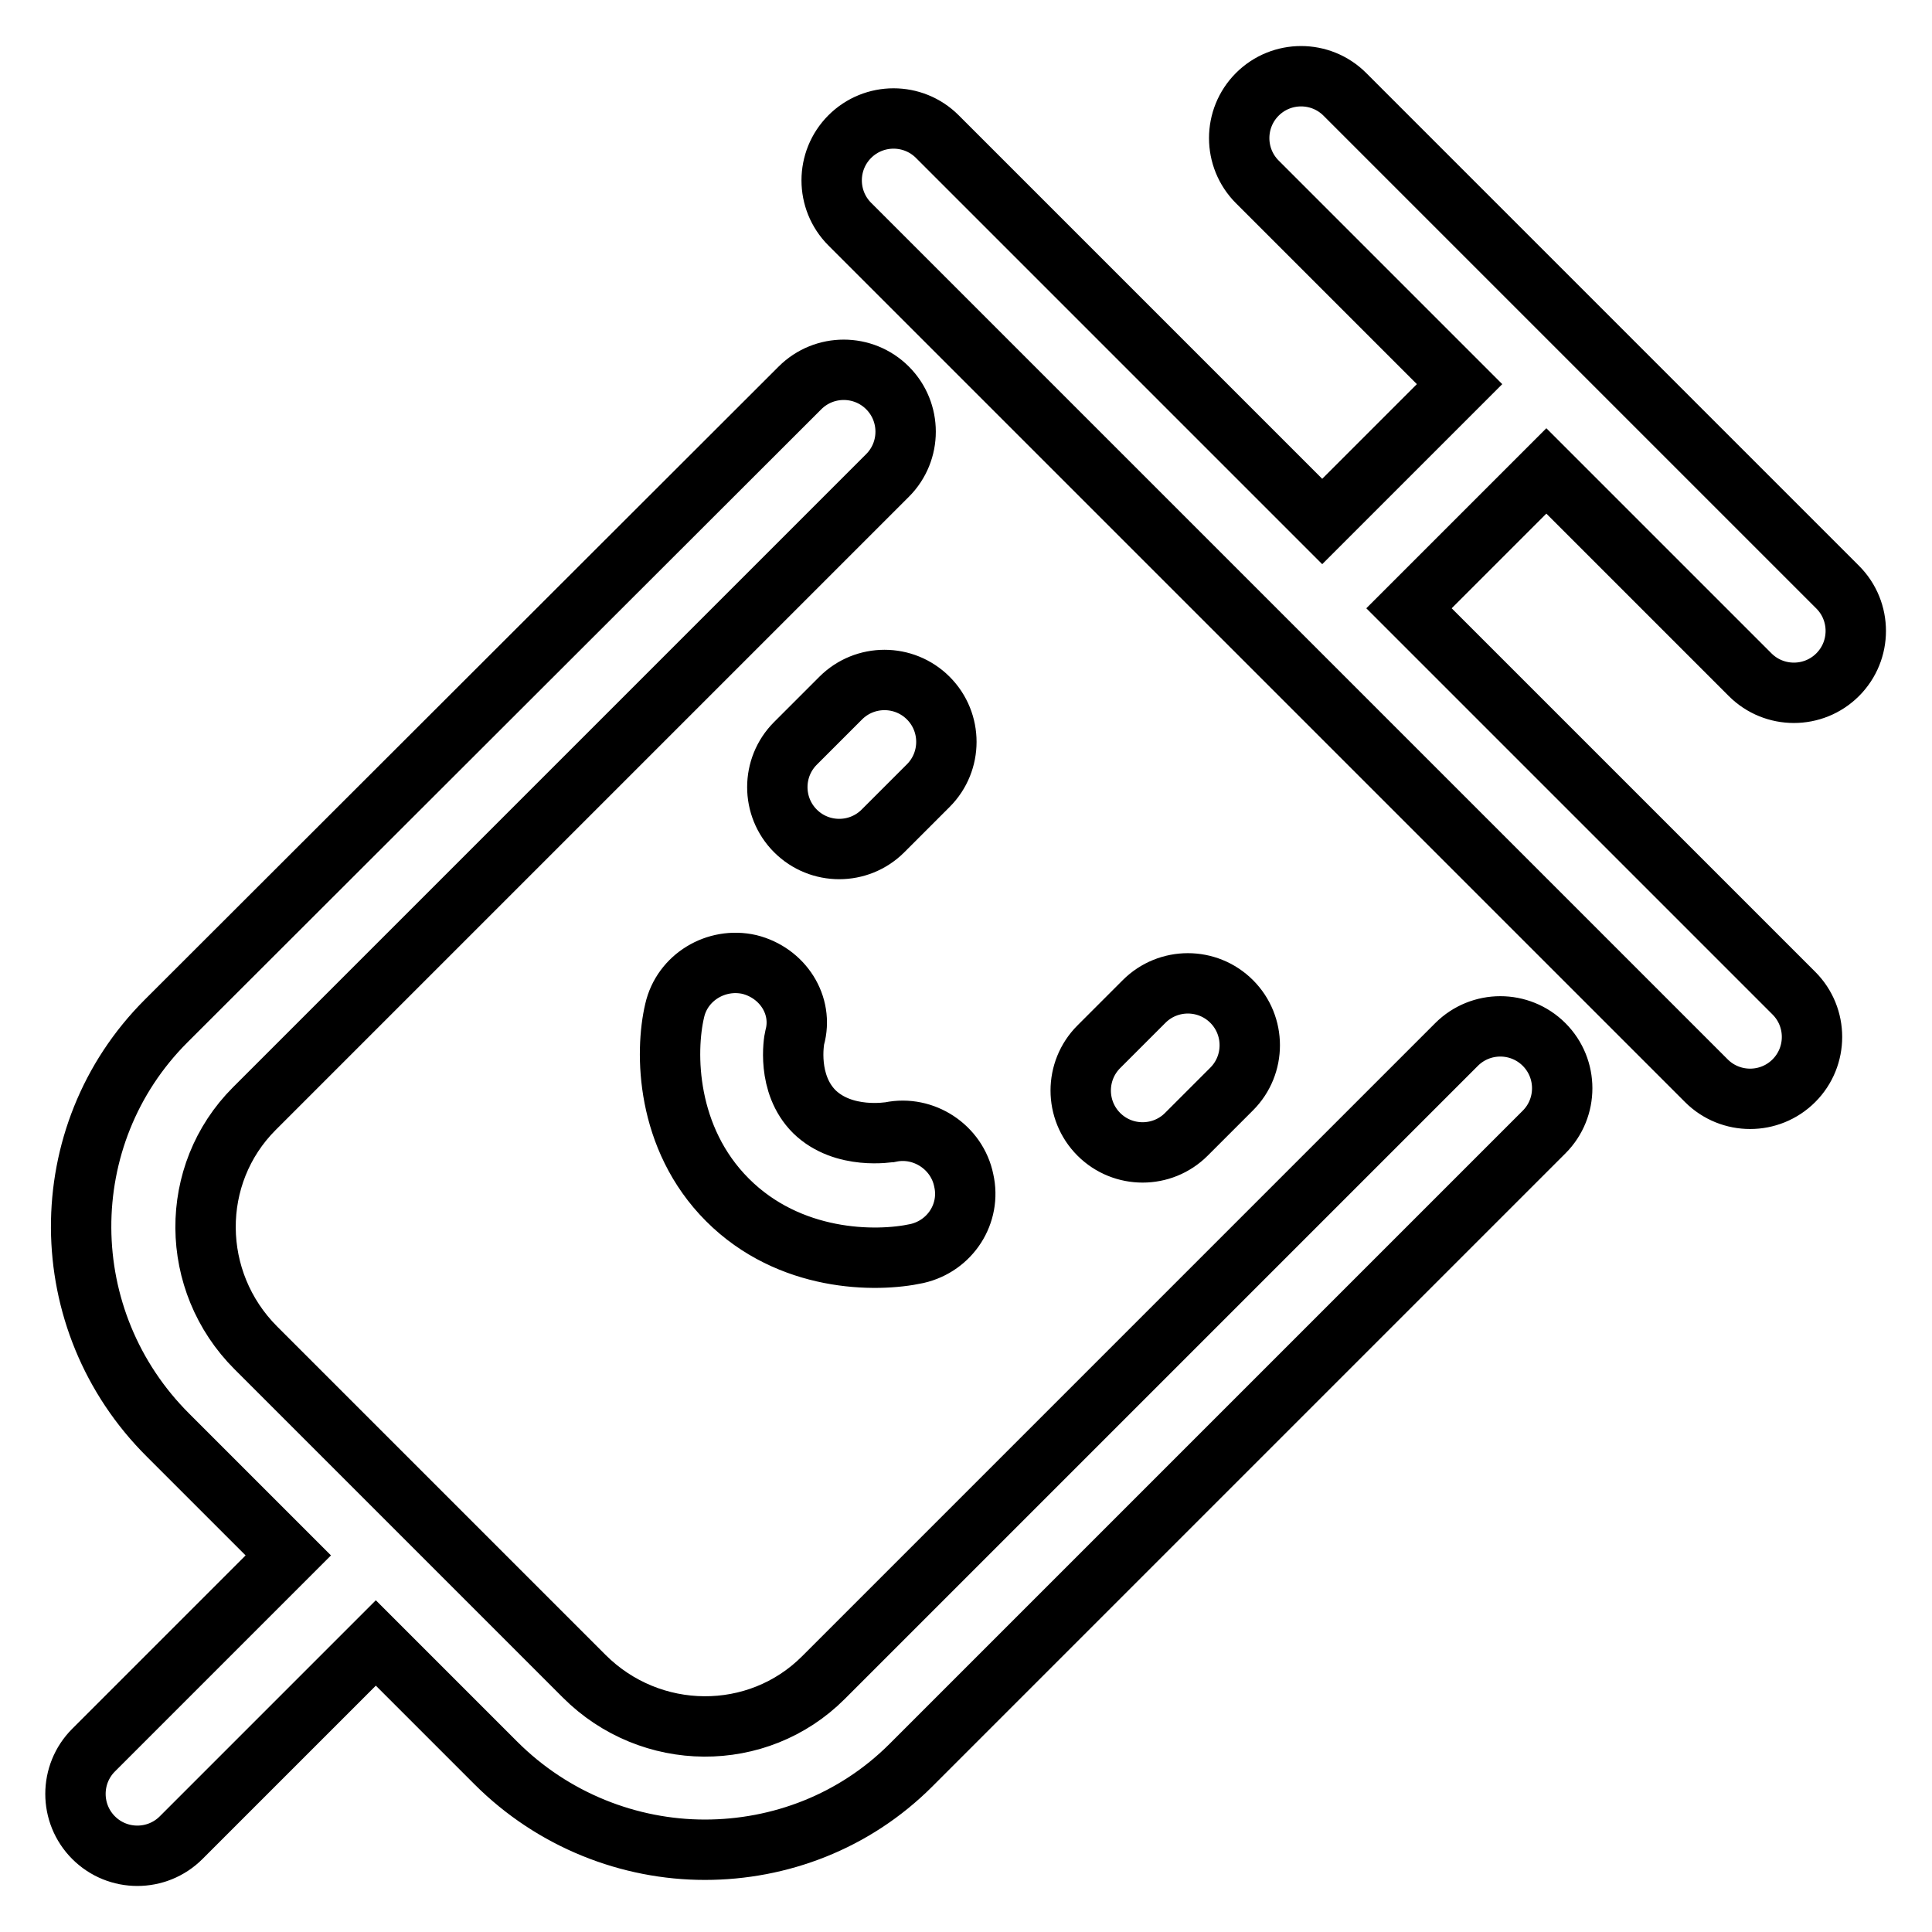 <?xml version="1.0" encoding="utf-8"?>
<!-- Svg Vector Icons : http://www.onlinewebfonts.com/icon -->
<!DOCTYPE svg PUBLIC "-//W3C//DTD SVG 1.1//EN" "http://www.w3.org/Graphics/SVG/1.1/DTD/svg11.dtd">
<svg version="1.1" xmlns="http://www.w3.org/2000/svg" xmlns:xlink="http://www.w3.org/1999/xlink" x="0px" y="0px" viewBox="0 0 256 256" enable-background="new 0 0 256 256" xml:space="preserve">
<g> <path stroke-width="8" fill-opacity="0" stroke="#000000"  d="M193,138.4l-83.9,83.9c-8.7,8.7-22.9,8.6-31.7-0.2l-43.5-43.5c-8.8-8.8-8.9-23-0.2-31.7L117.6,63 c3.2-3.2,3.2-8.4,0-11.6c-3.2-3.2-8.4-3.2-11.6,0L22,135.3C6.9,150.4,7,175,22.3,190.2l15.9,15.9l-25.8,25.8 c-3.2,3.2-3.2,8.4,0,11.6c1.6,1.6,3.7,2.4,5.8,2.4c2.1,0,4.2-0.8,5.8-2.4l25.8-25.8l15.9,15.9c7.6,7.6,17.7,11.5,27.7,11.5 c9.9,0,19.8-3.7,27.3-11.2l83.9-83.9c3.2-3.2,3.2-8.4,0-11.6C201.4,135.2,196.2,135.2,193,138.4z M231.9,89.4 c1.6,1.6,3.7,2.4,5.8,2.4s4.2-0.8,5.8-2.4c3.2-3.2,3.2-8.4,0-11.6l-65.3-65.3c-3.2-3.2-8.4-3.2-11.6,0c-3.2,3.2-3.2,8.4,0,11.6 l26.8,26.8l-18.2,18.2l-51-51c-3.2-3.2-8.4-3.2-11.6,0c-3.2,3.2-3.2,8.4,0,11.6l113.5,113.5c1.6,1.6,3.7,2.4,5.8,2.4 c2.1,0,4.2-0.8,5.8-2.4c3.2-3.2,3.2-8.4,0-11.6l-51-51l18.2-18.2L231.9,89.4z M111.4,92.5l-6,6c-3.2,3.2-3.2,8.4,0,11.6 c1.6,1.6,3.7,2.4,5.8,2.4c2.1,0,4.2-0.8,5.8-2.4l6-6c3.2-3.2,3.2-8.4,0-11.6C119.8,89.3,114.6,89.3,111.4,92.5z M157.2,150.3l6-6 c3.2-3.2,3.2-8.4,0-11.6c-3.2-3.2-8.4-3.2-11.6,0l-6,6c-3.2,3.2-3.2,8.4,0,11.6c1.6,1.6,3.7,2.4,5.8,2.4S155.6,151.9,157.2,150.3z  M99.3,127.8c-4.4-1-8.9,1.7-9.9,6.1c-1.3,5.5-1.2,16.9,7,25.1c8.2,8.2,19.6,8.3,25.1,7.1c4.4-1,7.2-5.3,6.2-9.7 c-0.9-4.4-5.3-7.3-9.7-6.4c-0.1,0-6.2,1.1-10.1-2.7c-3.7-3.7-2.7-9.4-2.6-9.8C106.5,133.2,103.7,128.9,99.3,127.8z"/></g>
</svg>